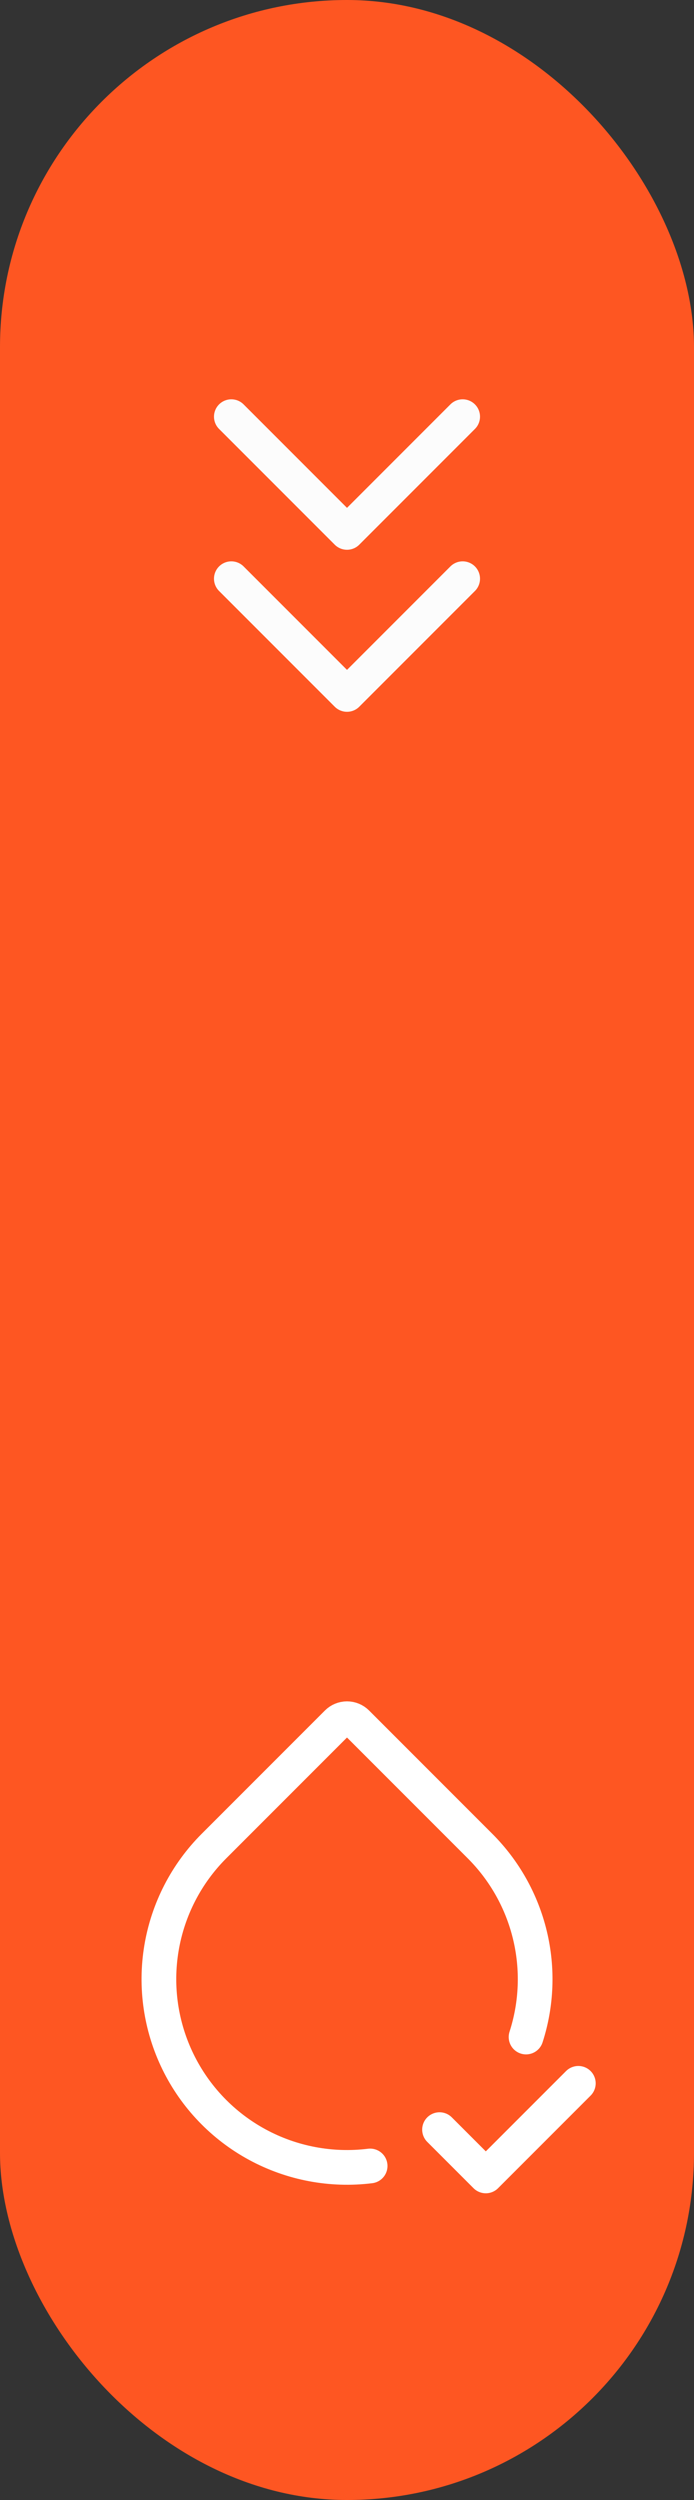 <?xml version="1.0" encoding="UTF-8"?> <svg xmlns="http://www.w3.org/2000/svg" width="60" height="216" viewBox="0 0 60 216" fill="none"><rect x="0" y="0" width="60" height="216" fill="#333333" stroke="none"/> <rect width="60" height="216" rx="30" fill="#FE5622"></rect> <path d="M20 50L30 60L40 50" stroke="#FCFCFC" stroke-width="3" stroke-linecap="round" stroke-linejoin="round"></path> <path d="M20 36L30 46L40 36" stroke="#FCFCFC" stroke-width="3" stroke-linecap="round" stroke-linejoin="round"></path> <g clip-path="url(#clip0_7386_147)"> <mask id="mask0_7386_147" style="mask-type:luminance" maskUnits="userSpaceOnUse" x="6" y="144" width="48" height="48"> <path d="M6 144H54V192H6V144Z" fill="white"></path> </mask> <g mask="url(#mask0_7386_147)"> <path d="M32 187.14C28.638 187.556 25.23 186.912 22.252 185.298C19.274 183.684 16.874 181.181 15.388 178.137C13.901 175.093 13.402 171.661 13.96 168.32C14.518 164.979 16.105 161.896 18.5 159.5L29.152 148.848C29.377 148.623 29.682 148.497 30 148.497C30.318 148.497 30.623 148.623 30.848 148.848L41.5 159.5C43.618 161.617 45.111 164.278 45.813 167.19C46.516 170.101 46.4 173.15 45.48 176M38 184L42 188L50 180" stroke="white" stroke-width="3" stroke-linecap="round" stroke-linejoin="round"></path> </g> </g> <defs> <clipPath id="clip0_7386_147"> <rect width="48" height="48" fill="white" transform="translate(6 144)"></rect> </clipPath> </defs> </svg> 